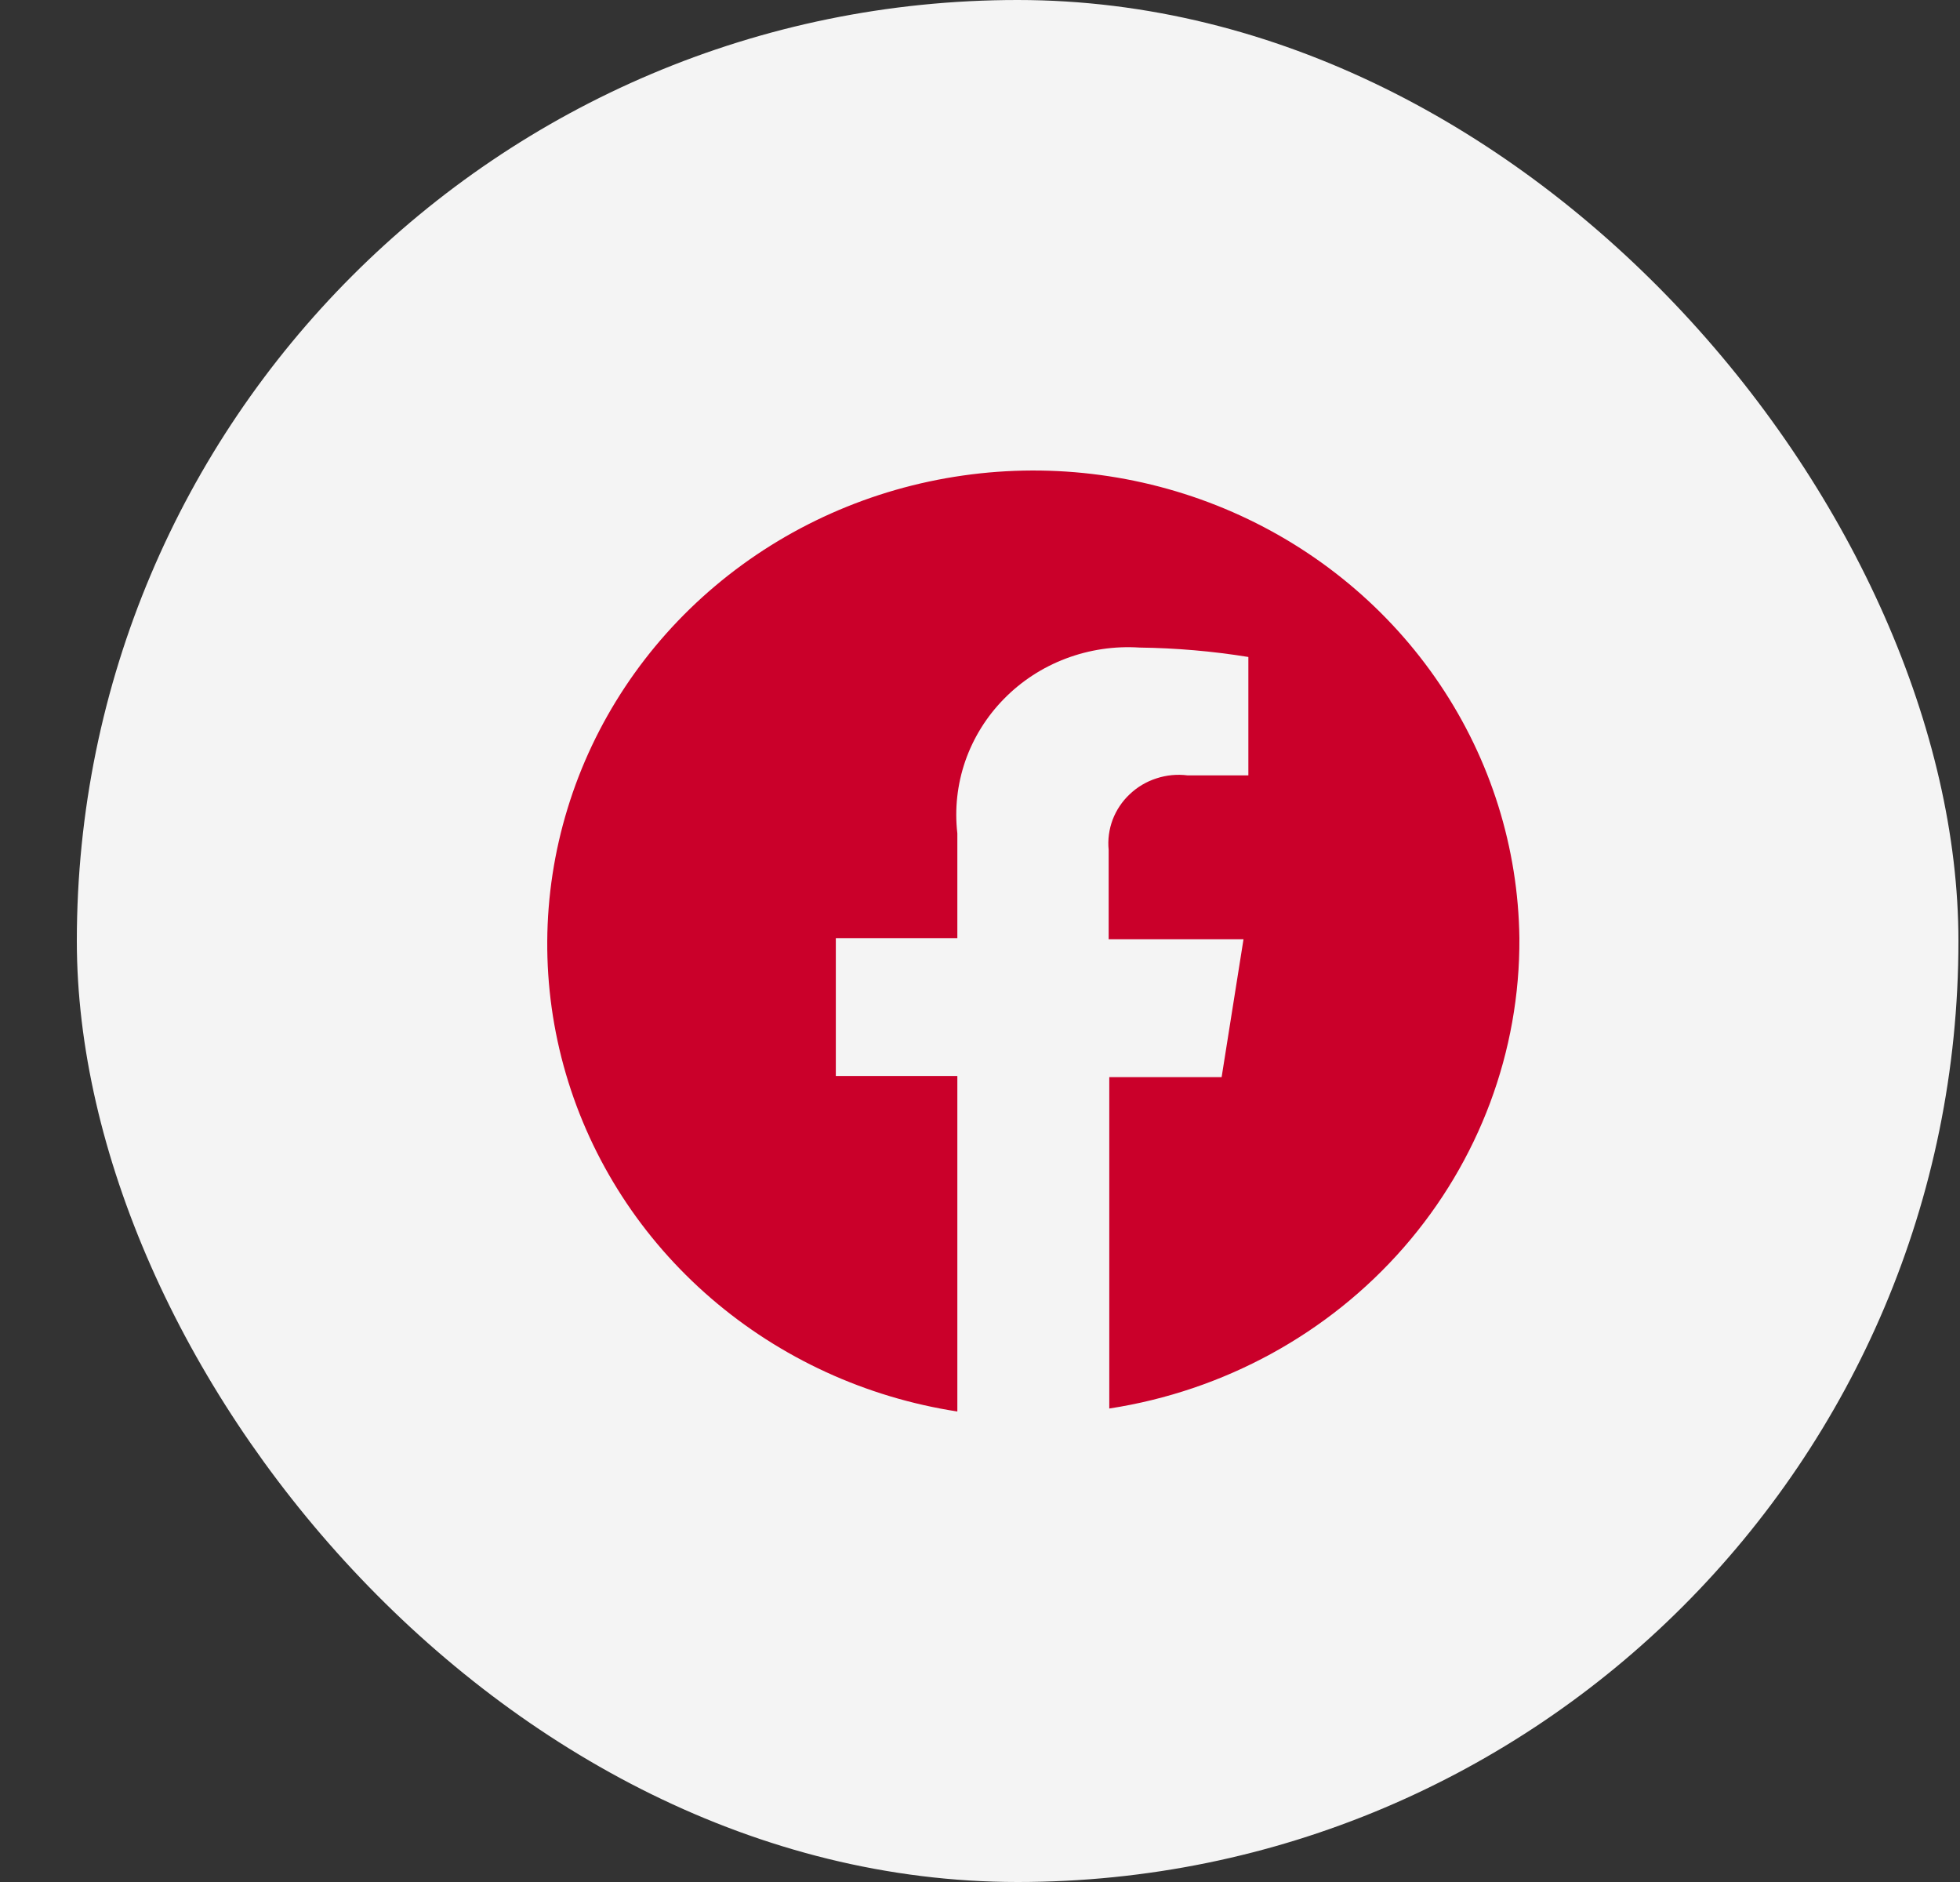 <svg width="25" height="24" viewBox="0 0 25 24" fill="none" xmlns="http://www.w3.org/2000/svg">
<rect x="0" y="0" width="25" height="24" fill="#333333" stroke="none"/>
<rect x="0.98" width="24" height="24" rx="12" fill="#F4F4F4"/>
<path d="M19.38 11.963C19.365 10.812 19.014 9.69 18.366 8.728C17.718 7.765 16.801 7.003 15.724 6.531C14.646 6.059 13.452 5.897 12.283 6.064C11.114 6.23 10.018 6.718 9.124 7.471C8.231 8.223 7.576 9.209 7.239 10.312C6.901 11.414 6.894 12.588 7.218 13.694C7.542 14.801 8.185 15.794 9.069 16.556C9.954 17.319 11.044 17.82 12.211 18V13.721H10.661V11.963H12.211V10.627C12.175 10.317 12.21 10.002 12.312 9.706C12.415 9.41 12.583 9.139 12.805 8.913C13.026 8.687 13.296 8.511 13.595 8.398C13.895 8.285 14.216 8.237 14.536 8.258C15.001 8.264 15.465 8.304 15.923 8.378V9.888H15.148C15.015 9.871 14.879 9.884 14.751 9.926C14.623 9.967 14.507 10.036 14.41 10.128C14.313 10.219 14.239 10.33 14.192 10.453C14.146 10.576 14.128 10.708 14.141 10.838V11.978H15.861L15.582 13.736H14.149V17.962C15.613 17.737 16.946 17.007 17.906 15.907C18.866 14.806 19.389 13.407 19.38 11.963Z" fill="#CA002A"/>
</svg>
